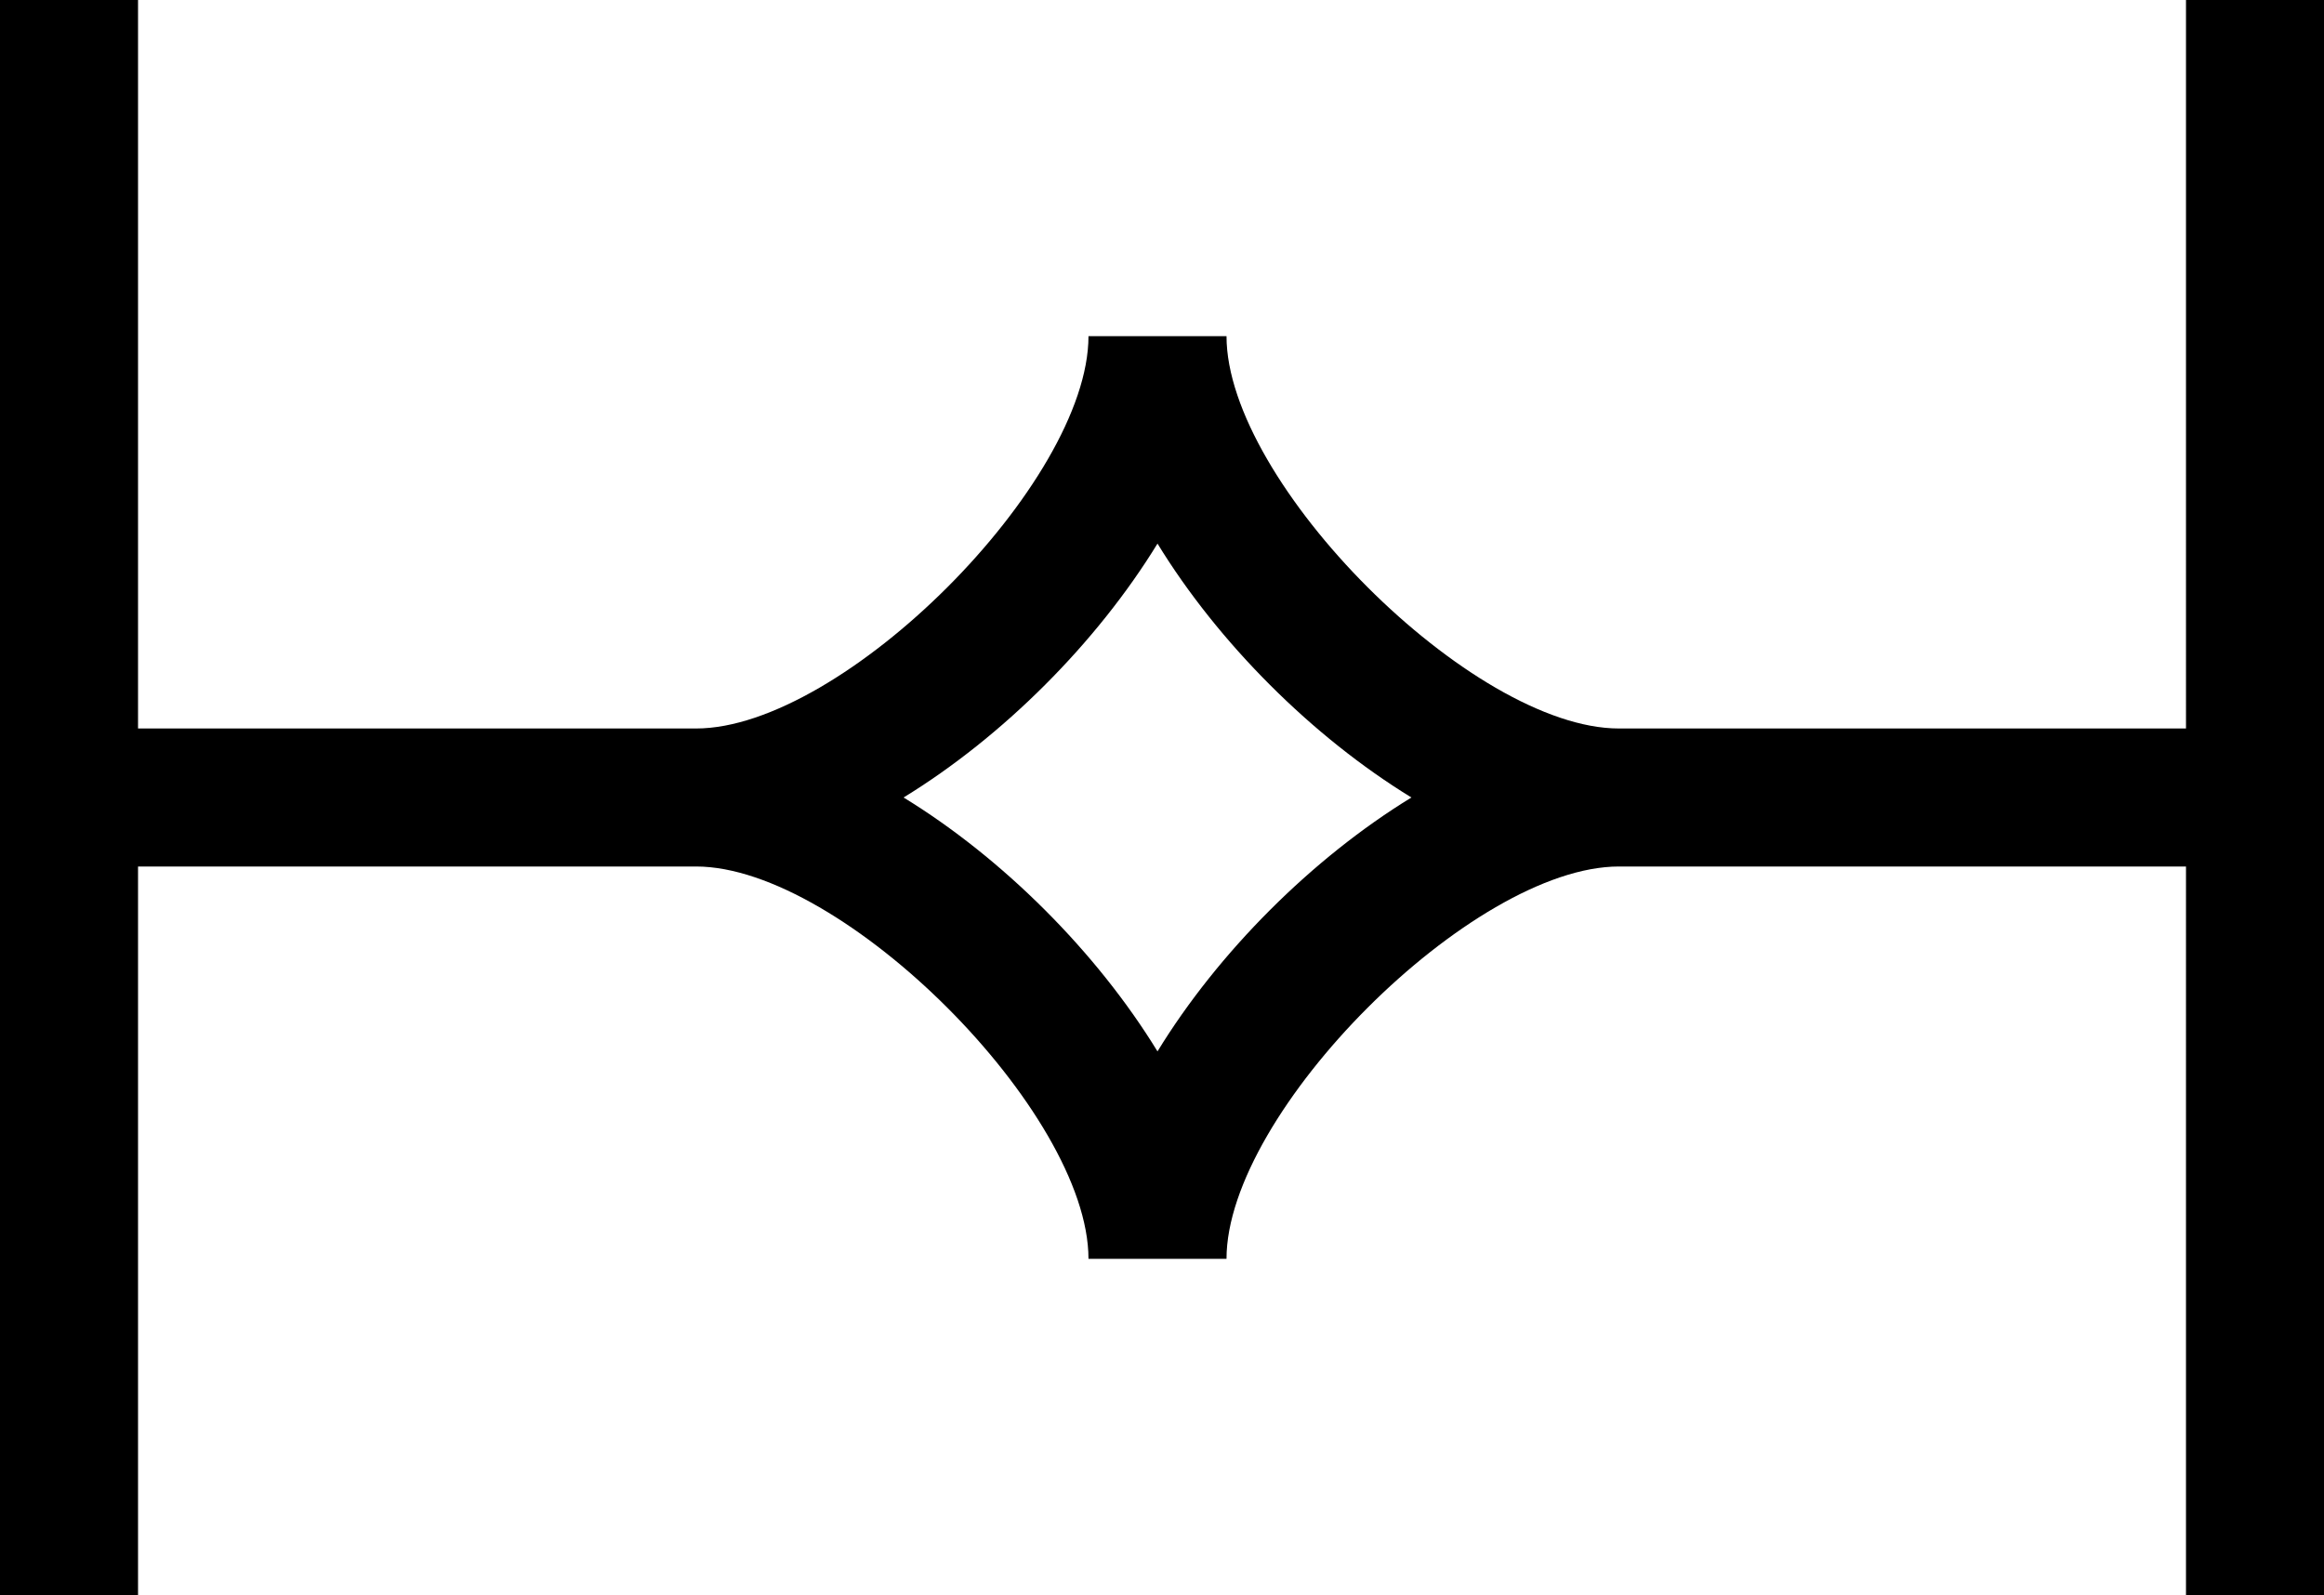 <?xml version="1.0" encoding="UTF-8" standalone="no"?>
<svg
   viewBox="0 0 195.745 134.365"
   xmlns="http://www.w3.org/2000/svg">
    <path
       d="m 97.493,45.791 c -5.115,8.355 -13.032,16.273 -21.388,21.388 8.356,5.115 16.273,13.032 21.388,21.388 5.115,-8.356 13.032,-16.273 21.388,-21.388 -8.356,-5.115 -16.273,-13.033 -21.388,-21.388 m 86.628,88.567 V 72.992 h -47.766 c -12.355,0 -33.049,20.694 -33.049,33.049 H 91.68 C 91.68,93.686 70.986,72.992 58.631,72.992 H 11.626 v 61.366 H 0 V 0 h 11.626 v 61.366 h 47.005 c 12.355,0 33.049,-20.695 33.049,-33.049 h 11.626 c 0,12.354 20.694,33.049 33.049,33.049 h 47.766 V 0 h 11.626 v 134.358 z"
       style="fill-opacity:1;fill-rule:nonzero;stroke:none"
       id="path1" />

</svg>